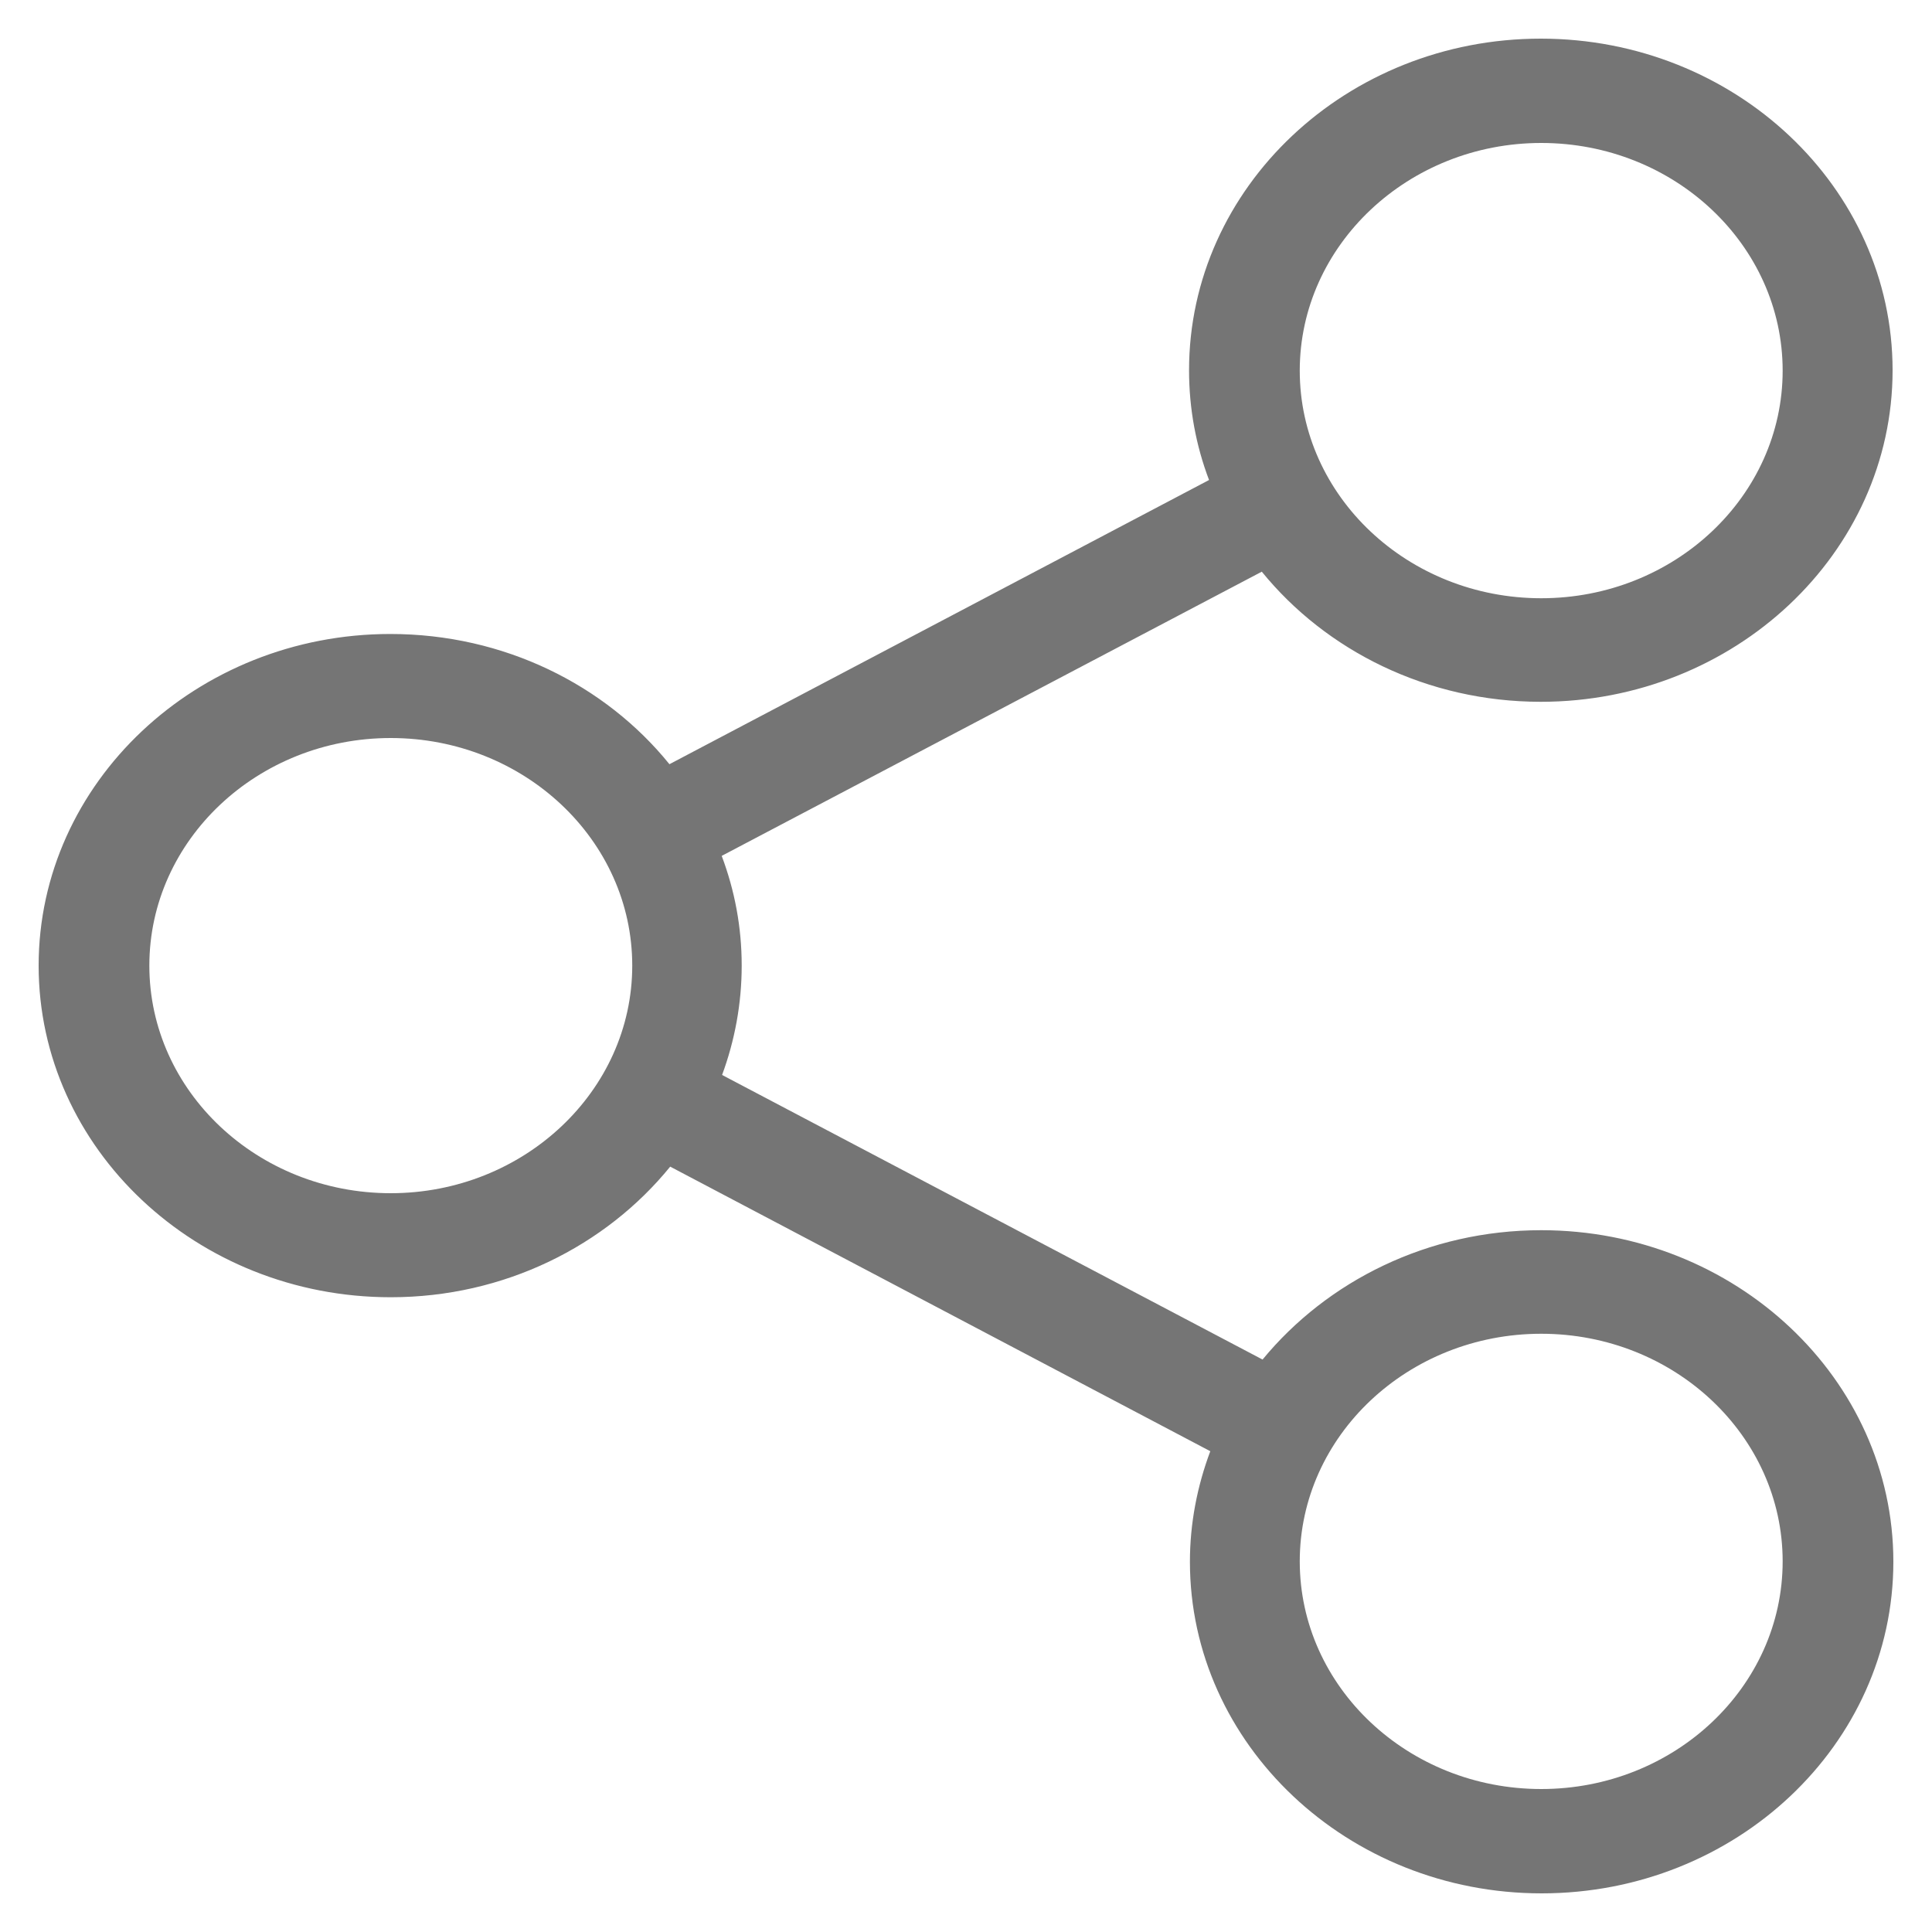 <?xml version="1.0" encoding="UTF-8"?>
<svg width="20px" height="20px" viewBox="0 0 20 20" version="1.1" xmlns="http://www.w3.org/2000/svg" xmlns:xlink="http://www.w3.org/1999/xlink">
    <g id="Design" stroke="none" stroke-width="1" fill="none" fill-rule="evenodd">
        <g id="1_icono_compartir_ficha_politico_transparentia_v.escritorio" transform="translate(-743, -437)" fill="#757575" fill-rule="nonzero">
            <g id="cabecera-cuchillo">
                <g id="compartir-rrss" transform="translate(735, 429)">
                    <g id="compartir">
                        <path d="M23.955,20.735 C22.783,20.735 21.739,21.261 21.07,22.074 L15.475,19.128 C15.606,18.773 15.678,18.391 15.678,17.996 C15.678,17.597 15.606,17.219 15.471,16.86 L21.062,13.918 C21.726,14.735 22.775,15.265 23.95,15.265 C25.955,15.265 27.592,13.726 27.592,11.833 C27.592,9.939 25.959,8.4 23.95,8.4 C21.941,8.4 20.309,9.939 20.309,11.833 C20.309,12.231 20.381,12.614 20.516,12.969 L14.93,15.911 C14.266,15.09 13.217,14.563 12.041,14.563 C10.037,14.563 8.4,16.102 8.4,17.996 C8.4,19.89 10.037,21.429 12.045,21.429 C13.221,21.429 14.27,20.898 14.938,20.077 L20.529,23.023 C20.394,23.382 20.318,23.769 20.318,24.167 C20.318,26.057 21.95,27.6 23.959,27.6 C25.968,27.6 27.6,26.061 27.6,24.167 C27.6,22.274 25.963,20.735 23.955,20.735 Z M23.955,9.48 C25.333,9.48 26.454,10.537 26.454,11.837 C26.454,13.136 25.333,14.193 23.955,14.193 C22.576,14.193 21.455,13.136 21.455,11.837 C21.455,10.537 22.58,9.48 23.955,9.48 Z M12.045,20.352 C10.667,20.352 9.546,19.296 9.546,17.996 C9.546,16.696 10.667,15.64 12.045,15.64 C13.424,15.64 14.545,16.696 14.545,17.996 C14.545,19.296 13.42,20.352 12.045,20.352 Z M23.955,26.52 C22.576,26.52 21.455,25.463 21.455,24.163 C21.455,22.864 22.576,21.807 23.955,21.807 C25.333,21.807 26.454,22.864 26.454,24.163 C26.454,25.463 25.333,26.52 23.955,26.52 Z"></path>
                    </g>
                </g>
            </g>
        </g>
    </g>
</svg>
